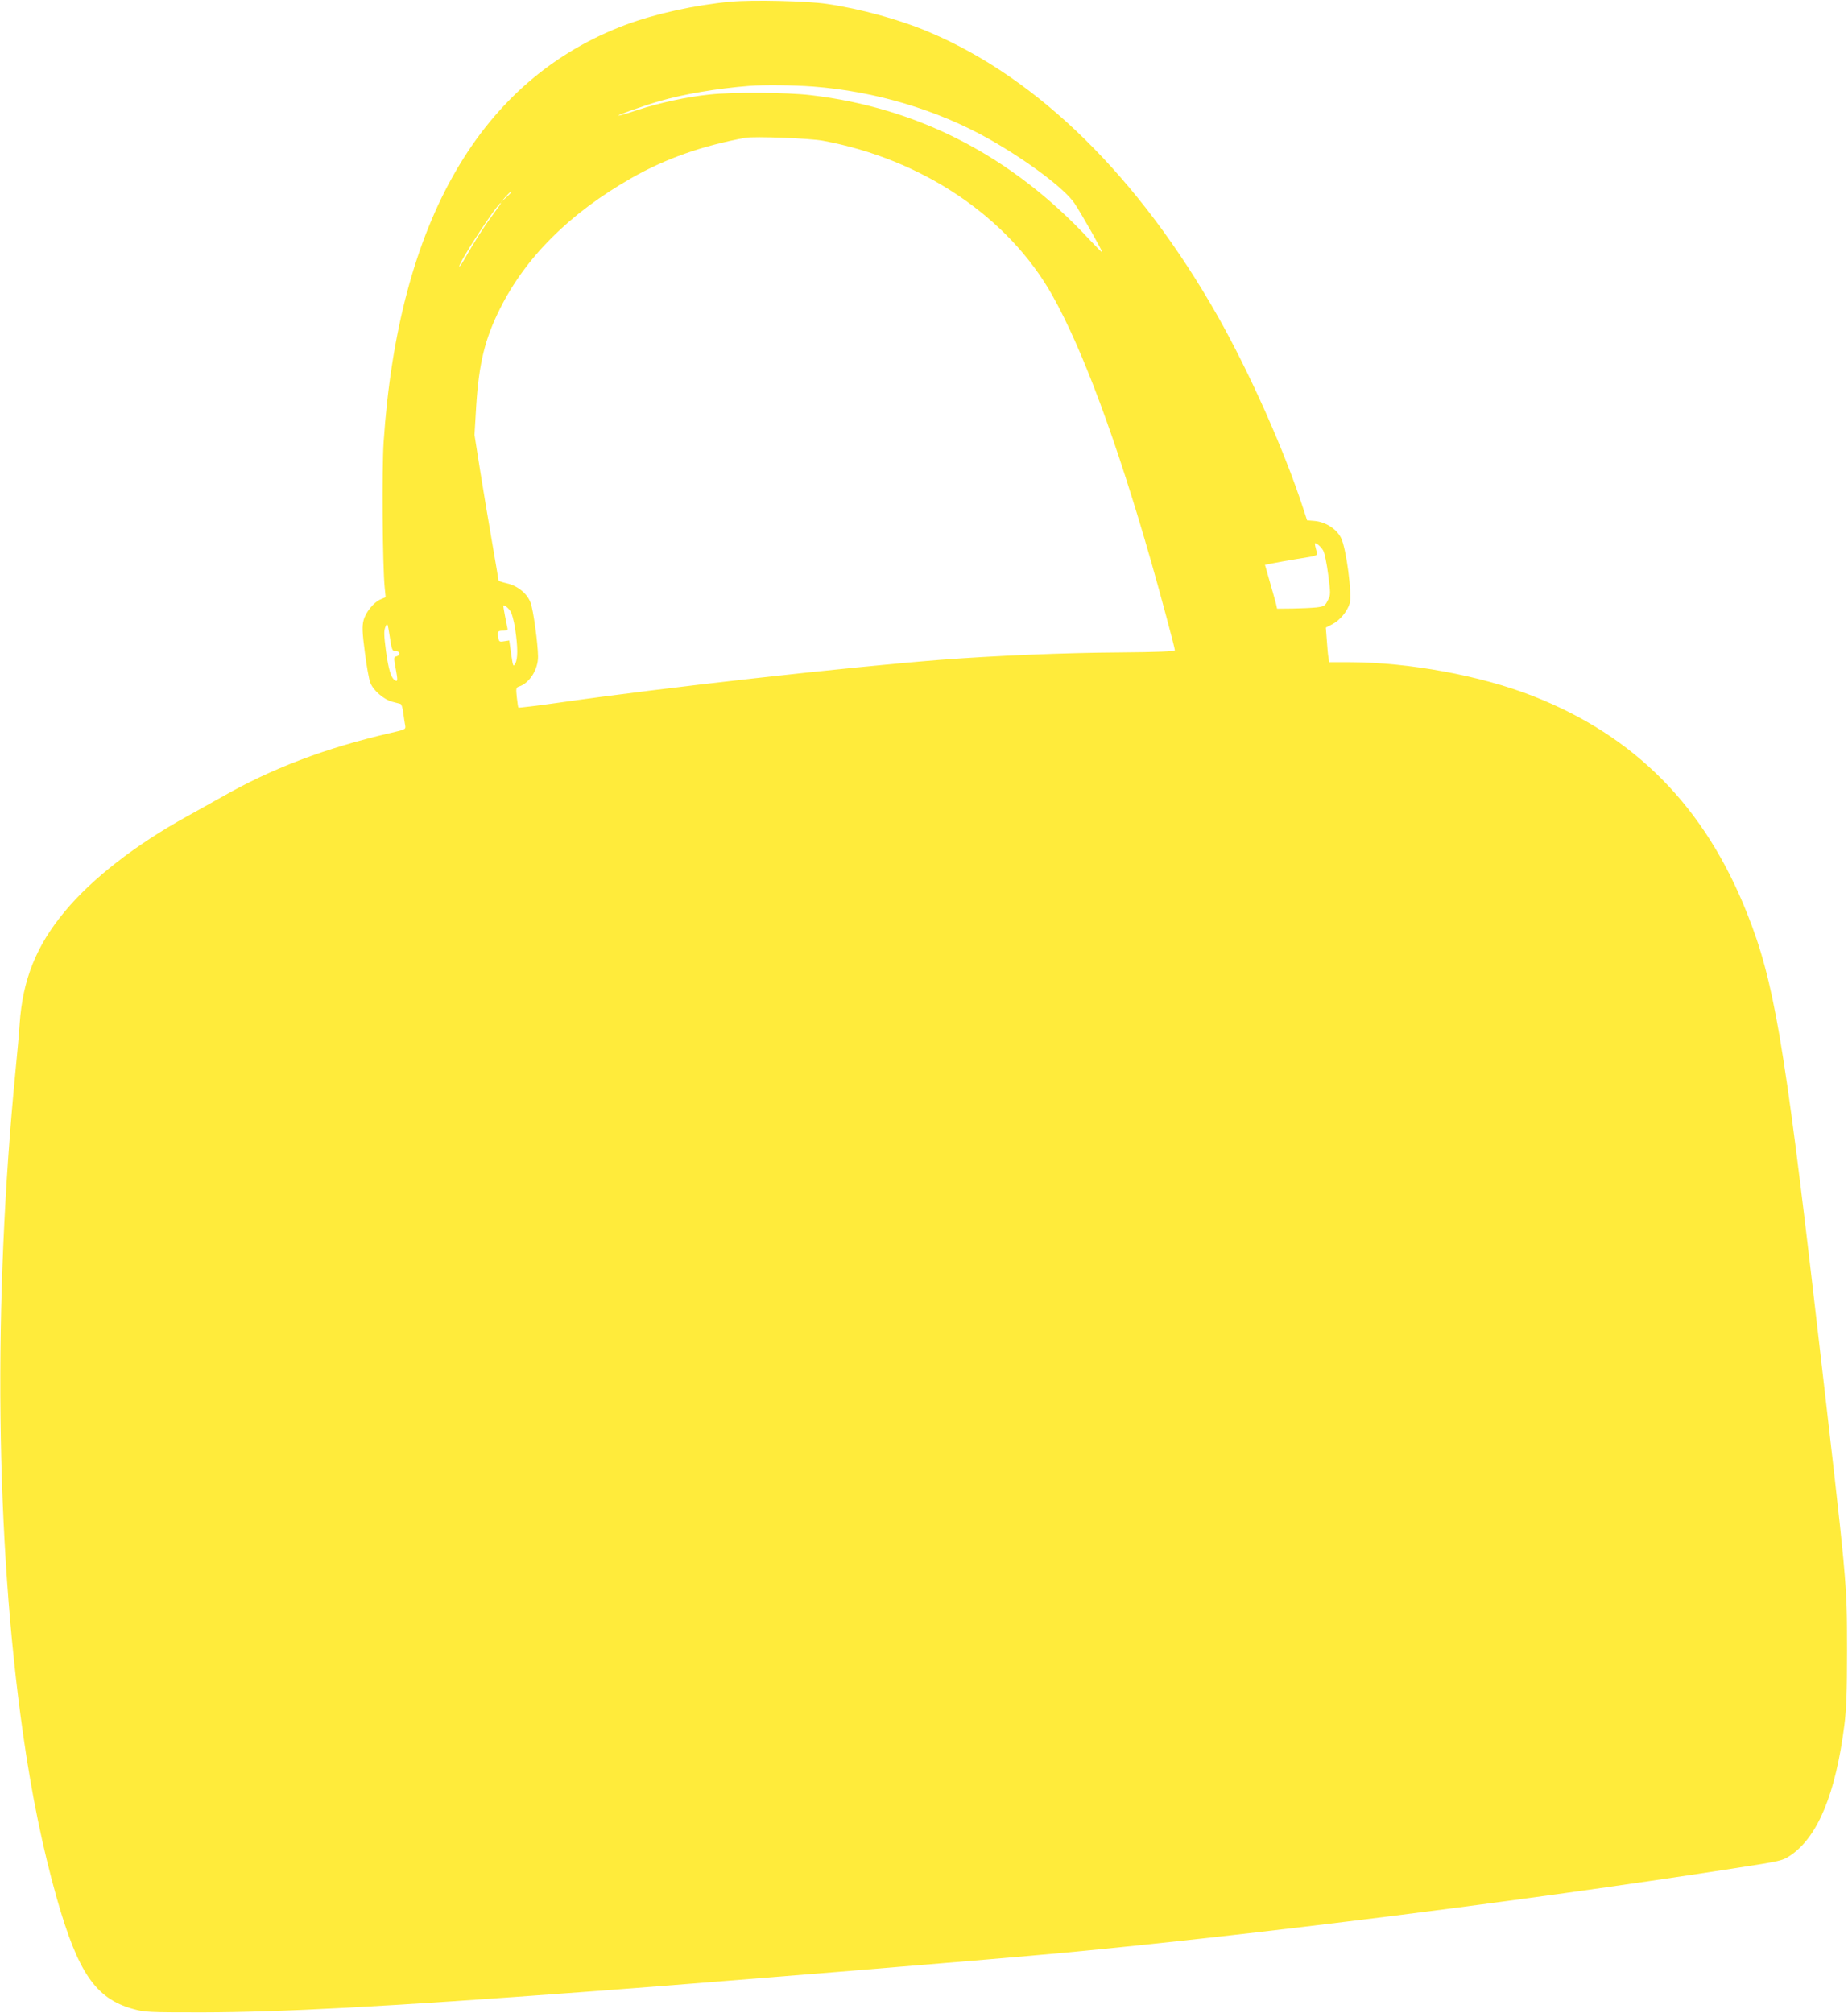<?xml version="1.0" standalone="no"?>
<!DOCTYPE svg PUBLIC "-//W3C//DTD SVG 20010904//EN"
 "http://www.w3.org/TR/2001/REC-SVG-20010904/DTD/svg10.dtd">
<svg version="1.0" xmlns="http://www.w3.org/2000/svg"
 width="1175pt" height="1280pt" viewBox="0 0 1175 1280"
 preserveAspectRatio="xMidYMid meet">
<g transform="translate(0,1280) scale(0.1,-0.1)"
fill="#ffeb3b" stroke="none">
<path d="M4645 12789 c-226 -21 -480 -77 -665 -146 -923 -345 -1447 -1249
-1541 -2655 -11 -175 -7 -788 7 -924 l6 -61 -31 -13 c-44 -18 -97 -83 -110
-136 -9 -36 -8 -75 9 -203 11 -88 27 -175 35 -193 19 -48 85 -105 137 -119 24
-6 48 -13 54 -14 7 -2 15 -28 18 -57 4 -29 9 -65 12 -79 5 -26 3 -27 -93 -49
-415 -96 -755 -225 -1078 -410 -55 -31 -152 -85 -215 -120 -326 -179 -605
-396 -779 -606 -181 -218 -267 -433 -286 -714 -3 -52 -15 -185 -26 -295 -144
-1474 -127 -2991 47 -4215 55 -388 125 -729 215 -1048 135 -474 247 -638 484
-704 76 -21 97 -22 440 -22 503 1 1165 36 2430 130 706 52 2593 206 3050 249
1211 114 2904 327 4250 535 318 49 319 50 372 86 172 118 285 393 340 826 13
103 17 211 17 473 -1 447 6 373 -194 2100 -205 1775 -271 2160 -442 2589 -269
678 -713 1127 -1362 1381 -331 130 -789 214 -1163 215 l-132 0 -5 33 c-3 17
-7 67 -10 109 l-6 78 39 20 c50 25 98 83 113 135 16 59 -23 352 -55 415 -29
57 -97 101 -167 108 l-49 4 -27 82 c-120 367 -340 859 -541 1215 -502 885
-1139 1512 -1833 1806 -187 80 -439 149 -652 180 -127 19 -478 27 -613 14z
m522 -539 c396 -30 789 -147 1120 -333 243 -137 484 -318 545 -410 43 -64 181
-308 176 -311 -2 -2 -39 36 -83 83 -493 529 -1086 836 -1771 916 -150 18 -499
20 -642 4 -146 -15 -323 -54 -457 -98 -66 -22 -121 -38 -123 -36 -5 4 161 63
258 91 154 45 370 82 575 98 95 7 280 5 402 -4z m66 -345 c632 -117 1179 -486
1458 -983 192 -341 408 -923 628 -1692 61 -213 151 -550 151 -564 0 -8 -111
-12 -348 -14 -357 -2 -800 -21 -1142 -47 -596 -47 -1753 -176 -2423 -272 -141
-20 -259 -34 -261 -32 -2 2 -6 32 -10 66 -6 56 -5 62 14 68 66 21 122 109 121
191 -1 84 -30 295 -47 341 -21 59 -83 109 -150 124 -30 7 -54 15 -54 18 0 3
-18 107 -39 231 -22 124 -56 331 -77 460 l-37 235 11 185 c17 269 55 425 150
615 165 331 443 608 837 833 216 123 448 205 725 256 57 10 408 -3 493 -19z
m-1983 -328 c0 -2 -15 -16 -32 -33 l-33 -29 29 33 c28 30 36 37 36 29z m-119
-146 c-58 -78 -117 -171 -179 -281 -18 -30 -32 -50 -32 -44 0 30 245 404 265
404 3 0 -22 -36 -54 -79z m5282 -2131 c9 -14 23 -84 32 -153 16 -124 16 -129
-3 -165 -17 -34 -23 -38 -73 -44 -30 -3 -98 -6 -151 -7 l-98 -1 -6 28 c-4 15
-21 77 -39 139 l-32 112 51 10 c28 6 94 17 146 26 149 24 140 20 129 57 -5 18
-9 36 -9 41 0 14 38 -16 53 -43z m-5170 -382 c11 -15 24 -61 33 -119 17 -117
17 -187 0 -218 -13 -23 -14 -18 -26 62 l-12 85 -33 -5 c-30 -5 -33 -3 -37 26
-6 38 -3 41 34 41 23 0 28 4 24 18 -4 16 -26 131 -26 140 0 11 26 -7 43 -30z
m-727 -258 c29 0 32 -25 5 -33 -18 -4 -18 -8 -5 -78 14 -75 13 -86 -5 -74 -25
15 -41 70 -57 186 -13 102 -14 129 -3 154 12 29 13 26 27 -62 13 -87 16 -93
38 -93z"/>
</g>
</svg>
